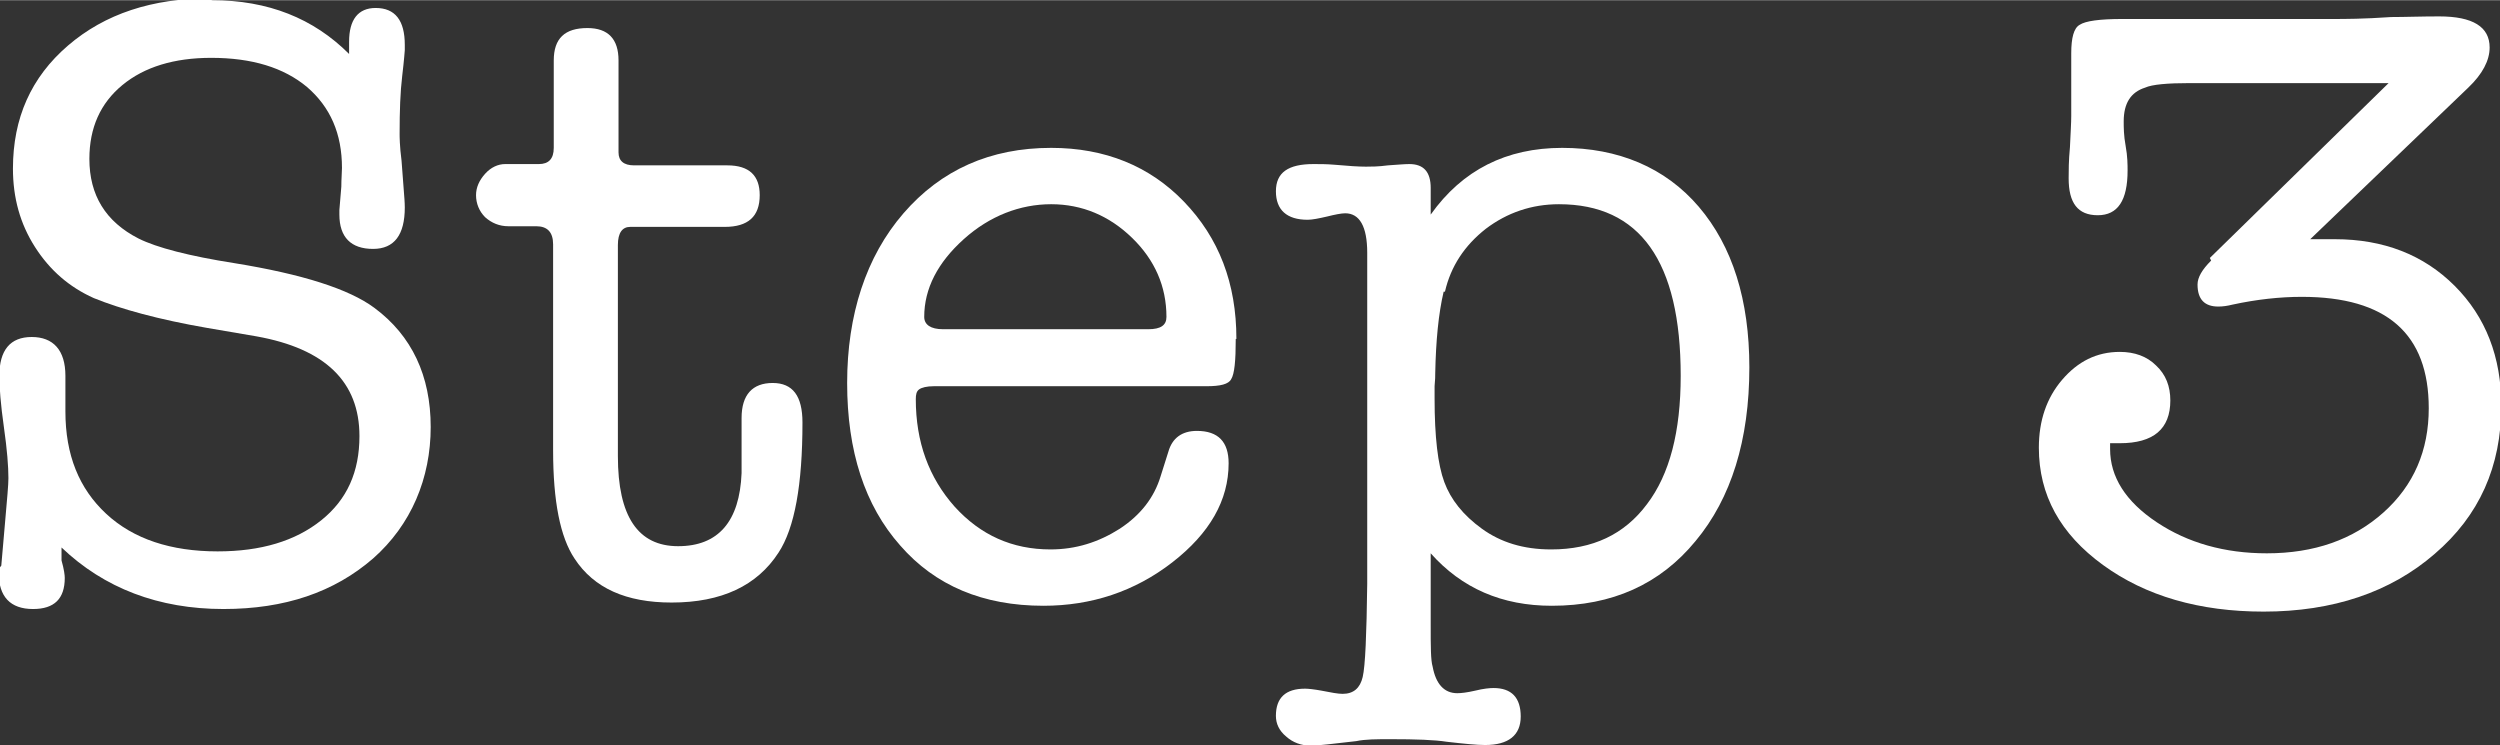 <?xml version="1.0" encoding="UTF-8"?><svg id="_レイヤー_2" xmlns="http://www.w3.org/2000/svg" width="13.62mm" height="4.06mm" viewBox="0 0 38.6 11.5"><rect x="0" y="0" width="38.6" height="11.5" fill="#333333" stroke="none"/><defs><style>.cls-1{fill:#fff;}</style></defs><g id="_レイヤー_3"><path class="cls-1" d="M3.27,0c.87,0,1.57.28,2.12.83v-.19c0-.34.14-.52.41-.52.3,0,.45.19.45.57v.08s-.01.15-.04.4c-.03.25-.04.54-.04.89,0,.04,0,.19.03.42l.04.53s.01.11.01.19c0,.42-.16.64-.49.64-.34,0-.52-.18-.52-.53v-.07l.03-.36c0-.12.01-.22.01-.29,0-.53-.18-.94-.54-1.25-.36-.3-.85-.45-1.48-.45-.57,0-1.03.14-1.37.42-.34.28-.51.66-.51,1.14,0,.56.25.97.76,1.23.28.14.78.27,1.48.38,1.05.17,1.77.4,2.16.69.58.43.87,1.05.87,1.84s-.3,1.51-.89,2.03c-.6.52-1.36.78-2.31.78-1,0-1.84-.32-2.5-.95v.2c.04.14.05.23.05.27,0,.32-.16.48-.49.48-.35,0-.53-.19-.53-.56,0-.04.01-.08.04-.11l.06-.69c.03-.34.05-.56.05-.66,0-.18-.02-.44-.07-.79-.05-.35-.07-.62-.07-.79,0-.4.17-.6.5-.6s.52.2.52.6v.55c0,.67.21,1.19.63,1.58s1,.58,1.72.58c.67,0,1.2-.16,1.6-.48.4-.32.59-.75.59-1.3,0-.84-.53-1.35-1.59-1.54l-.76-.13c-.75-.13-1.33-.29-1.75-.46-.38-.17-.68-.43-.91-.79-.23-.36-.34-.76-.34-1.21,0-.78.28-1.41.85-1.9.57-.49,1.3-.73,2.2-.73Z"/><path class="cls-1" d="M11.45,7.3v-.85c0-.36.17-.54.48-.54s.46.2.46.61c0,.96-.12,1.63-.37,2.01-.33.51-.88.77-1.65.77-.7,0-1.2-.22-1.5-.68-.22-.33-.33-.88-.33-1.67v-3.18c0-.19-.09-.28-.26-.28h-.43c-.14,0-.26-.05-.36-.14-.09-.09-.14-.21-.14-.34,0-.12.05-.23.14-.33.09-.1.2-.15.31-.15h.52c.15,0,.23-.08.23-.25V.93c0-.34.17-.5.52-.5.32,0,.48.17.48.5v1.42c0,.13.08.2.24.2h1.44c.34,0,.5.16.5.46,0,.33-.18.49-.54.49h-1.46c-.12,0-.19.09-.19.28v3.26c0,.93.31,1.39.93,1.39s.95-.38.98-1.13Z"/><path class="cls-1" d="M19.08,5.23c0,.34-.02.54-.07.62-.04.08-.17.11-.38.11h-4.21c-.11,0-.19.02-.23.05-.04.03-.05.08-.05.15,0,.66.2,1.21.6,1.66.4.44.89.66,1.48.66.39,0,.74-.11,1.07-.32.32-.21.53-.48.63-.81l.12-.38c.06-.21.21-.32.44-.32.33,0,.49.17.49.5,0,.57-.29,1.08-.87,1.53-.58.45-1.25.67-1.99.67-.93,0-1.67-.31-2.21-.93-.55-.62-.82-1.46-.82-2.51s.29-1.95.87-2.62c.58-.67,1.34-1.01,2.28-1.01.83,0,1.52.28,2.05.83.54.56.81,1.26.81,2.12ZM14.27,4.89c0,.12.1.19.29.19h3.17c.19,0,.28-.06.28-.19,0-.47-.18-.88-.53-1.22-.35-.34-.77-.52-1.25-.52s-.95.18-1.35.54-.61.76-.61,1.2Z"/><path class="cls-1" d="M22.09,2.89v.42c.49-.69,1.17-1.03,2.03-1.03s1.59.3,2.11.91c.52.61.78,1.44.78,2.48,0,1.12-.28,2.02-.83,2.68-.55.67-1.29,1-2.22,1-.77,0-1.39-.27-1.87-.81v1.1c0,.34,0,.55.03.65.05.27.18.41.38.41.06,0,.15-.01.28-.04.12-.03.22-.04.28-.04.28,0,.42.15.42.44s-.19.44-.55.44c-.13,0-.33-.02-.59-.05-.19-.03-.48-.04-.87-.04-.21,0-.39,0-.53.03-.35.04-.59.07-.7.07-.15,0-.28-.05-.38-.14-.11-.09-.16-.2-.16-.32,0-.28.15-.42.45-.42.05,0,.14.01.25.03.15.03.26.05.33.05.17,0,.27-.09.31-.26.04-.17.06-.65.07-1.44V3.9c0-.41-.12-.61-.34-.61-.06,0-.16.02-.28.05-.13.03-.23.05-.3.05-.32,0-.49-.15-.49-.44s.19-.42.58-.42c.1,0,.2,0,.32.01.22.02.38.03.49.03.08,0,.19,0,.34-.02.15-.01.26-.02.33-.02.22,0,.33.12.33.37ZM22.29,4.5c-.08.34-.12.76-.13,1.26,0,.04,0,.1-.01.2v.19c0,.59.05,1.02.15,1.29.1.27.29.51.58.72.29.21.64.32,1.07.32.64,0,1.13-.23,1.48-.7.35-.46.52-1.12.52-1.98,0-1.77-.63-2.65-1.88-2.65-.42,0-.8.13-1.13.38-.33.26-.54.58-.63.97Z"/><path class="cls-1" d="M34.12,3.98l2.76-2.7h-3.07c-.34,0-.58.02-.69.07-.22.07-.33.24-.33.52,0,.09,0,.22.03.38s.03.3.03.38c0,.46-.15.69-.46.69s-.45-.19-.45-.57c0-.11,0-.27.02-.48.01-.22.02-.38.02-.48v-.97c0-.24.04-.39.13-.44.09-.06.31-.09.66-.09h3.25c.18,0,.47,0,.9-.03.21,0,.46-.01.74-.01.52,0,.78.16.78.48,0,.2-.11.41-.33.62l-2.44,2.34h.38c.75,0,1.37.24,1.85.72s.72,1.1.72,1.85c0,.94-.34,1.7-1.03,2.29-.68.59-1.57.89-2.64.89-.99,0-1.82-.24-2.48-.72-.66-.48-.99-1.08-.99-1.81,0-.42.12-.77.36-1.05s.53-.43.89-.43c.23,0,.42.07.56.21.15.14.22.32.22.54,0,.44-.26.66-.78.66h-.15v.09c0,.43.24.81.72,1.13.48.32,1.05.48,1.7.48.73,0,1.33-.21,1.8-.63.47-.42.7-.96.7-1.61,0-1.15-.65-1.72-1.96-1.72-.34,0-.7.04-1.07.12-.08.02-.15.03-.22.03-.21,0-.32-.11-.32-.34,0-.11.07-.23.21-.37Z"/></g></svg>